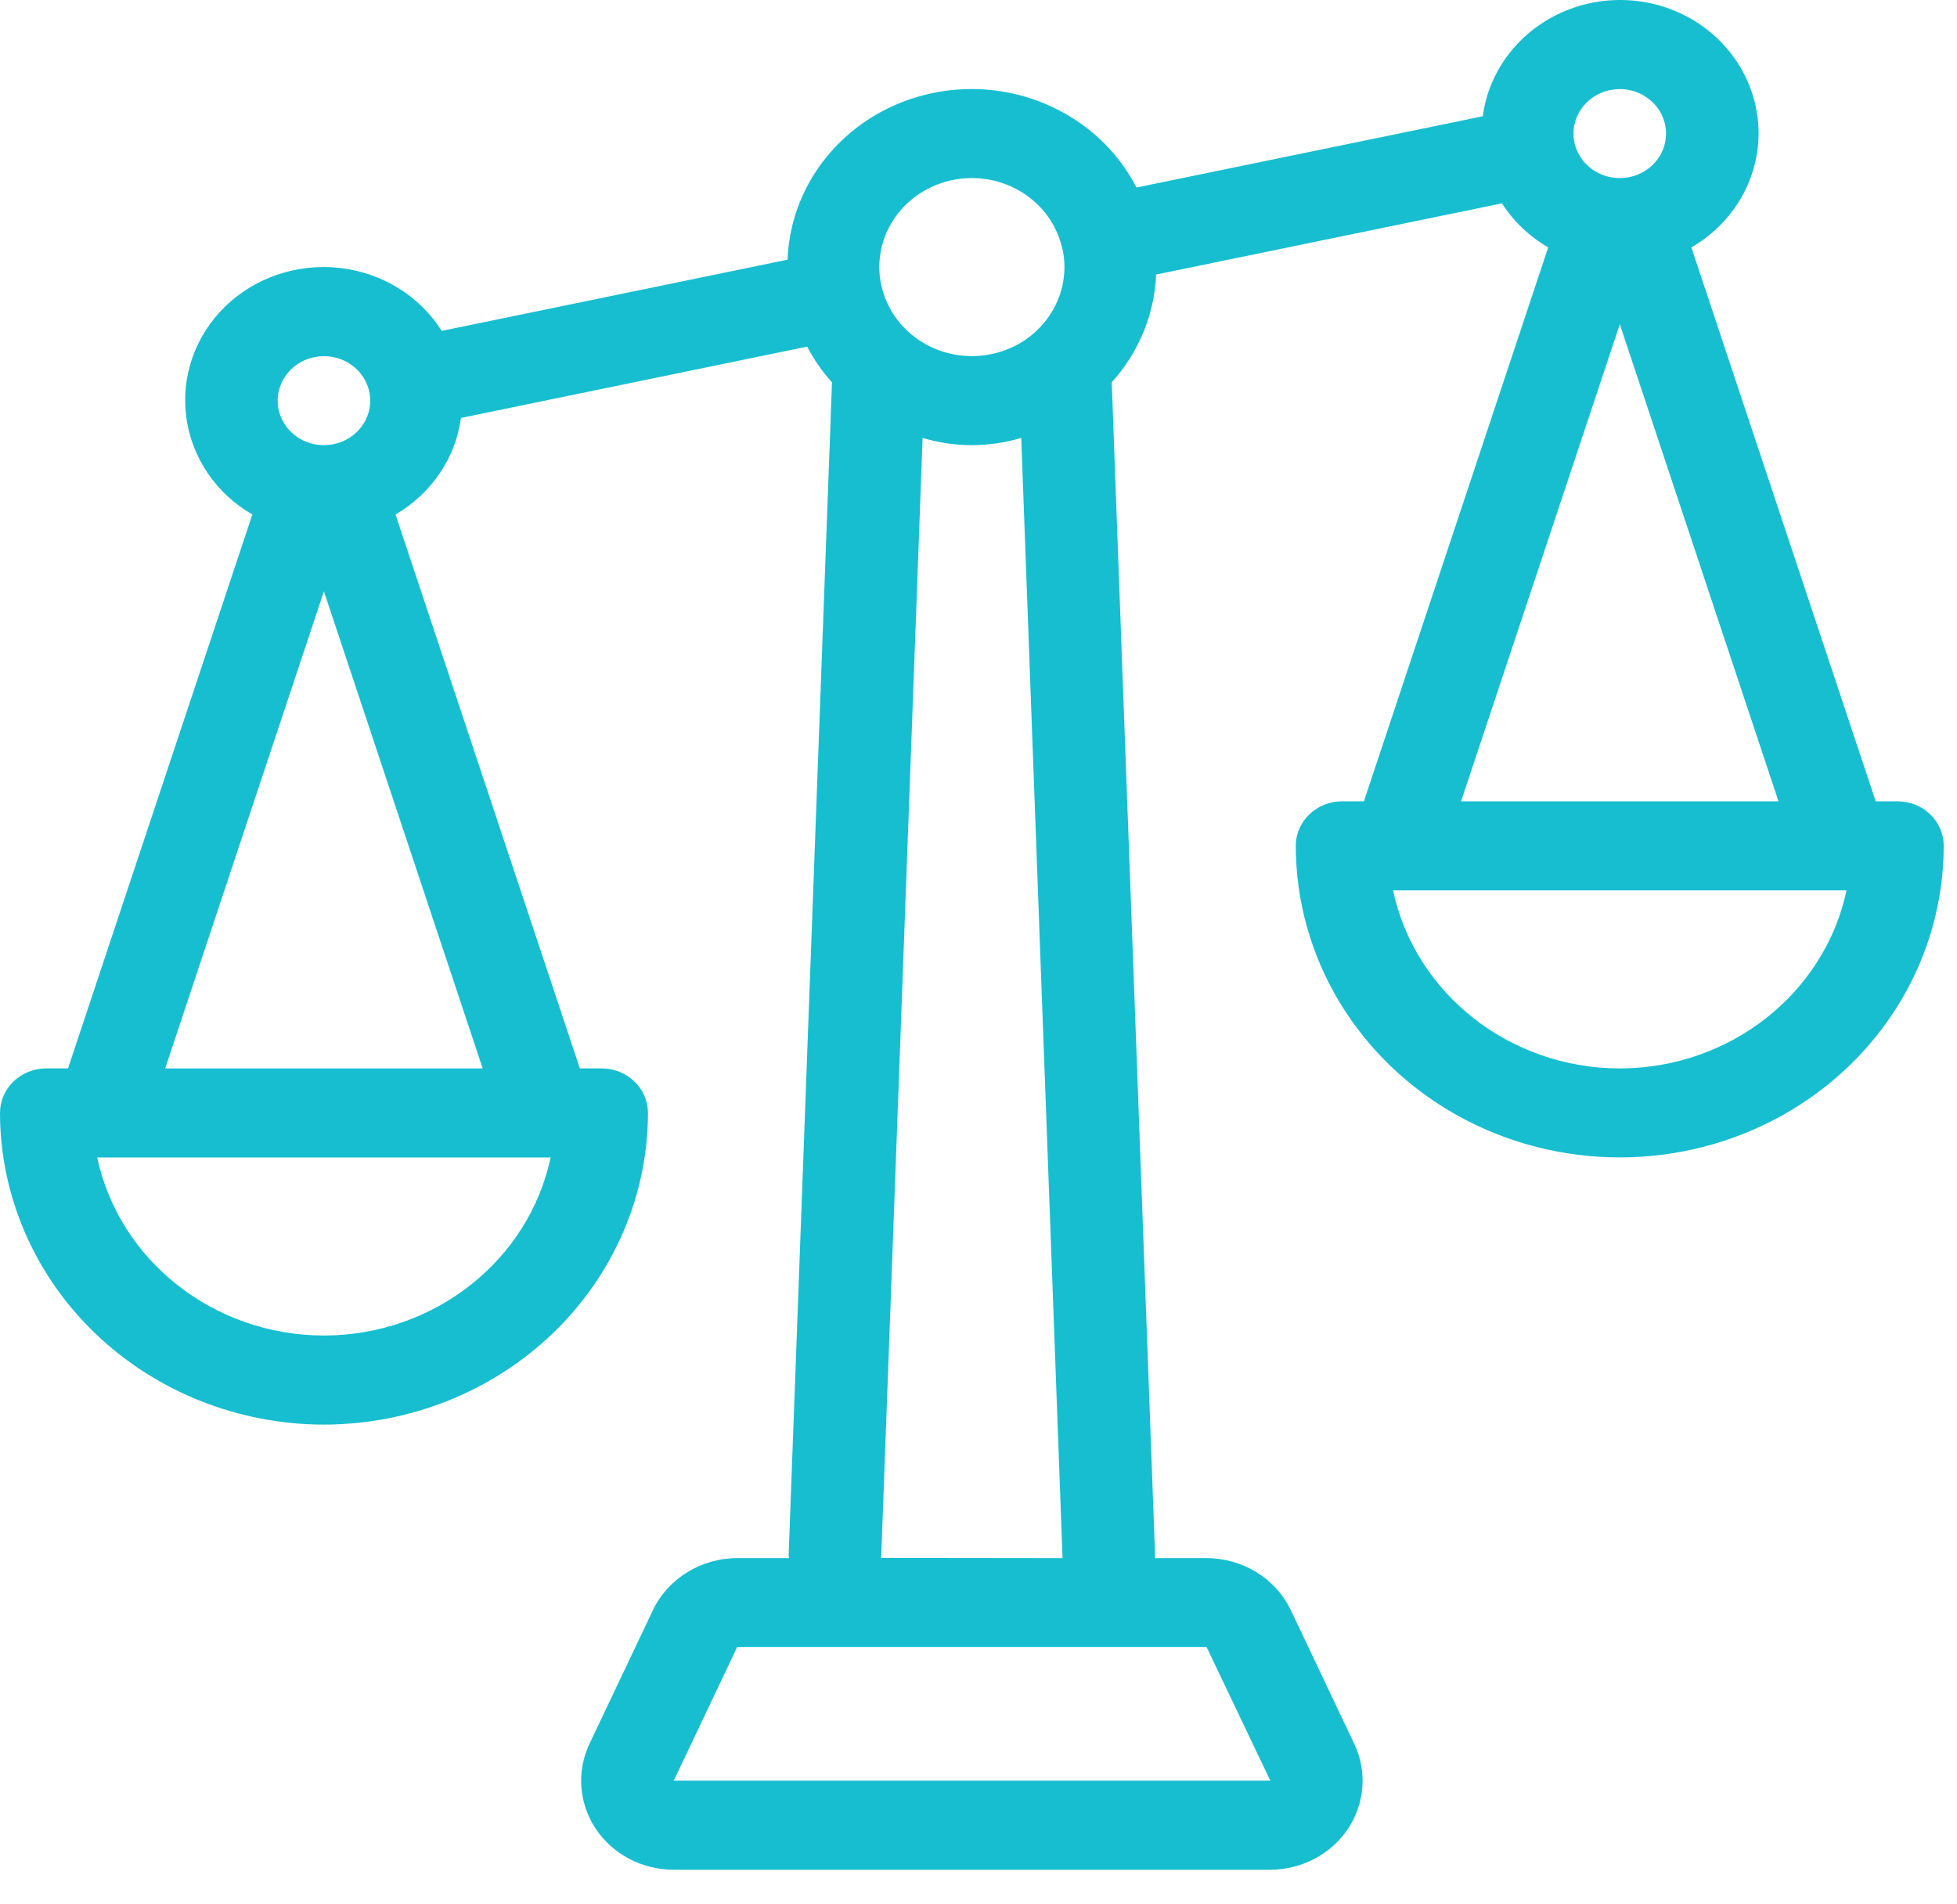 <svg width="37" height="36" viewBox="0 0 37 36" fill="none" xmlns="http://www.w3.org/2000/svg">
<path d="M6.124 26.931C7.749 26.929 9.305 26.308 10.454 25.203C11.603 24.098 12.249 22.601 12.251 21.038C12.251 20.816 12.159 20.601 11.993 20.444C11.829 20.286 11.607 20.197 11.374 20.197H10.963L7.478 9.726C8.157 9.33 8.613 8.658 8.715 7.901L15.259 6.553H15.261C15.387 6.796 15.545 7.023 15.73 7.228L14.911 29.391C14.91 29.413 14.916 29.433 14.916 29.455H13.937C13.253 29.457 12.631 29.84 12.345 30.438L11.146 32.963C10.899 33.484 10.943 34.09 11.264 34.573C11.586 35.054 12.14 35.346 12.738 35.346H24.012C24.607 35.346 25.164 35.054 25.485 34.573C25.807 34.091 25.851 33.484 25.603 32.963L24.404 30.437V30.438C24.119 29.84 23.497 29.457 22.813 29.455H21.835C21.835 29.433 21.84 29.413 21.838 29.392L21.019 7.23V7.228C21.531 6.66 21.827 5.941 21.859 5.19L28.397 3.844C28.615 4.184 28.915 4.47 29.271 4.677L25.787 15.148H25.375C25.142 15.148 24.921 15.236 24.756 15.394C24.591 15.552 24.499 15.767 24.499 15.989C24.499 18.094 25.667 20.039 27.562 21.091C29.457 22.143 31.791 22.143 33.686 21.091C35.581 20.04 36.749 18.094 36.749 15.989C36.749 15.767 36.657 15.552 36.493 15.394C36.329 15.236 36.106 15.148 35.874 15.148H35.463L31.978 4.677C32.751 4.23 33.23 3.433 33.248 2.566C33.264 1.699 32.816 0.885 32.062 0.41C31.307 -0.065 30.352 -0.131 29.534 0.232C28.715 0.595 28.149 1.338 28.034 2.198L21.488 3.545C20.781 2.173 19.195 1.436 17.638 1.758C16.079 2.08 14.947 3.377 14.89 4.909L8.352 6.255C7.934 5.594 7.222 5.155 6.423 5.065C5.624 4.975 4.827 5.243 4.259 5.792C3.693 6.341 3.421 7.112 3.521 7.878C3.621 8.647 4.082 9.329 4.771 9.726L1.286 20.197H0.874C0.643 20.197 0.42 20.286 0.256 20.444C0.092 20.601 0 20.816 0 21.038C0.002 22.601 0.648 24.098 1.796 25.203C2.945 26.308 4.502 26.929 6.124 26.931H6.124ZM6.124 25.247C4.047 25.244 2.256 23.838 1.838 21.881H10.411C9.993 23.838 8.203 25.244 6.125 25.247H6.124ZM24.017 33.662H12.738L13.937 31.137H22.813L24.017 33.662ZM16.66 29.451L17.443 8.278H17.441C18.048 8.461 18.701 8.461 19.308 8.278L20.089 29.455L16.66 29.451ZM30.625 20.198C28.546 20.195 26.756 18.789 26.338 16.832H34.912C34.493 18.789 32.702 20.195 30.625 20.198H30.625ZM27.624 15.148L30.625 6.129L33.625 15.148H27.624ZM30.625 1.684C30.977 1.684 31.297 1.889 31.432 2.203C31.568 2.517 31.493 2.88 31.243 3.12C30.992 3.361 30.617 3.432 30.29 3.303C29.962 3.172 29.749 2.866 29.749 2.525C29.75 2.061 30.141 1.684 30.625 1.684ZM18.374 3.366C19.196 3.367 19.907 3.918 20.082 4.691V4.696L20.089 4.71C20.282 5.616 19.679 6.504 18.739 6.695C17.797 6.888 16.872 6.312 16.667 5.408V5.403L16.662 5.392C16.553 4.896 16.685 4.38 17.016 3.988C17.349 3.595 17.848 3.366 18.374 3.366ZM6.124 6.733C6.478 6.733 6.798 6.938 6.933 7.252C7.069 7.566 6.994 7.929 6.743 8.169C6.493 8.41 6.117 8.481 5.789 8.352C5.463 8.221 5.25 7.915 5.25 7.574C5.25 7.11 5.642 6.733 6.124 6.733ZM6.124 11.178L9.126 20.198H3.123L6.124 11.178Z" fill="#17BECF"/>
</svg>
